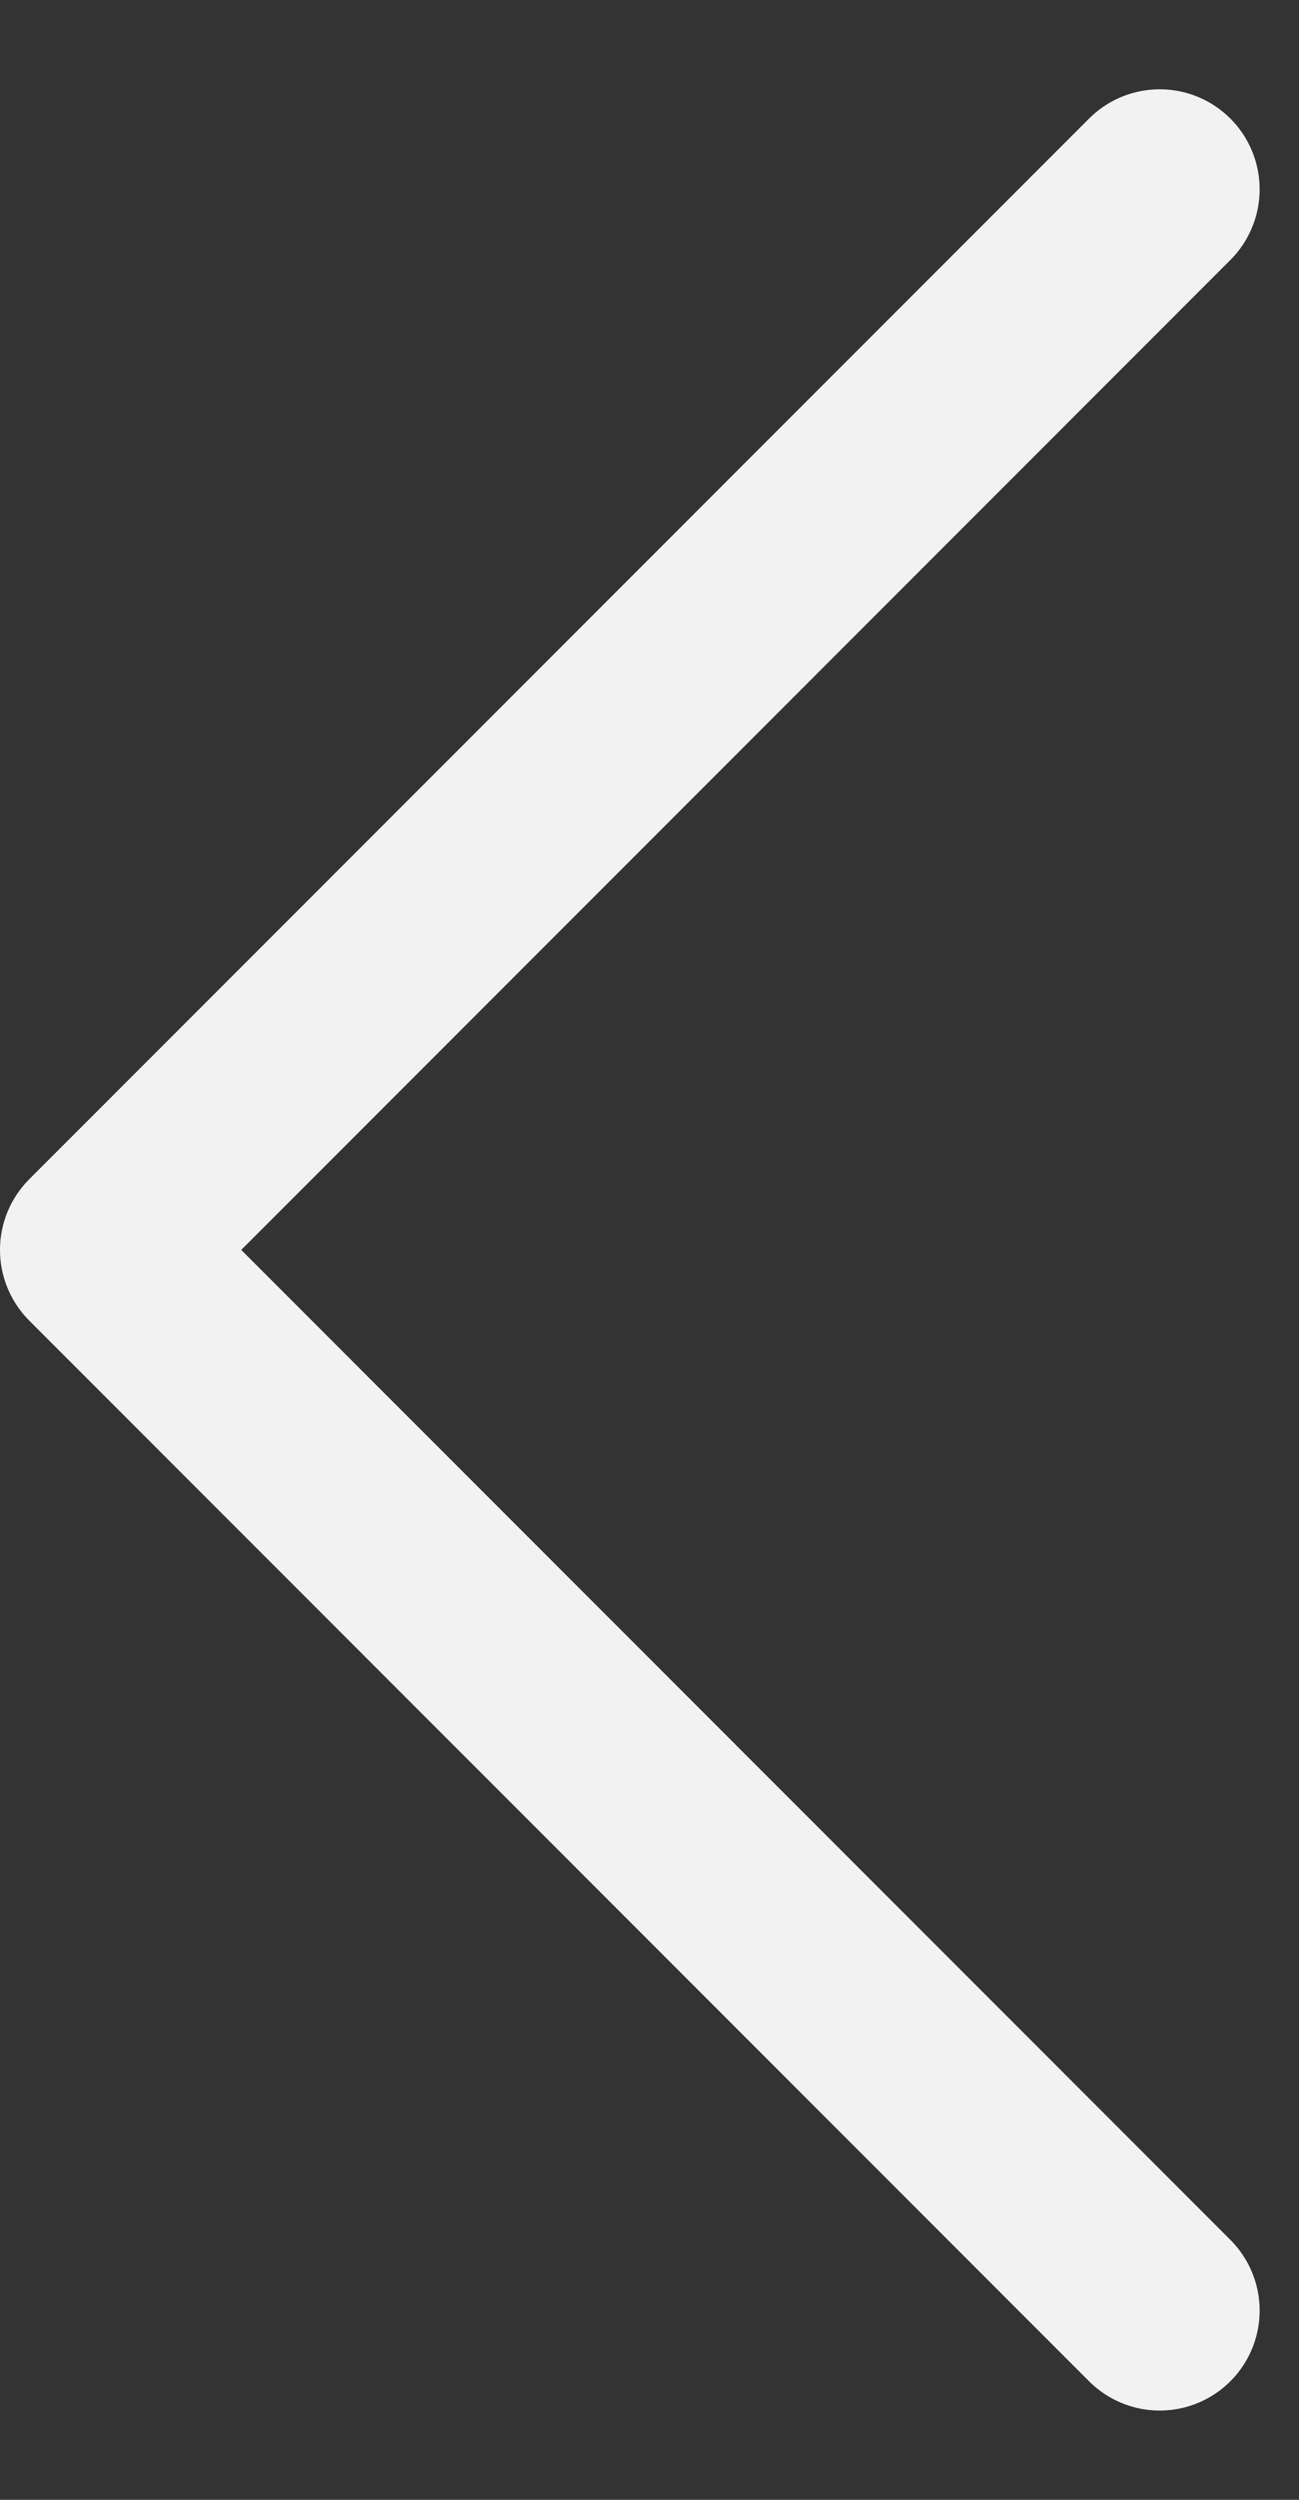 <svg width="13" height="25" viewBox="0 0 13 25" fill="none" xmlns="http://www.w3.org/2000/svg">
<rect x="0" y="0" width="13" height="25" fill="#333333" stroke="none"/>
<path d="M11.606 1.893L1 12.5L11.606 23.107" stroke="#F2F2F2" stroke-width="2" stroke-linecap="round" stroke-linejoin="round"/>
</svg>
